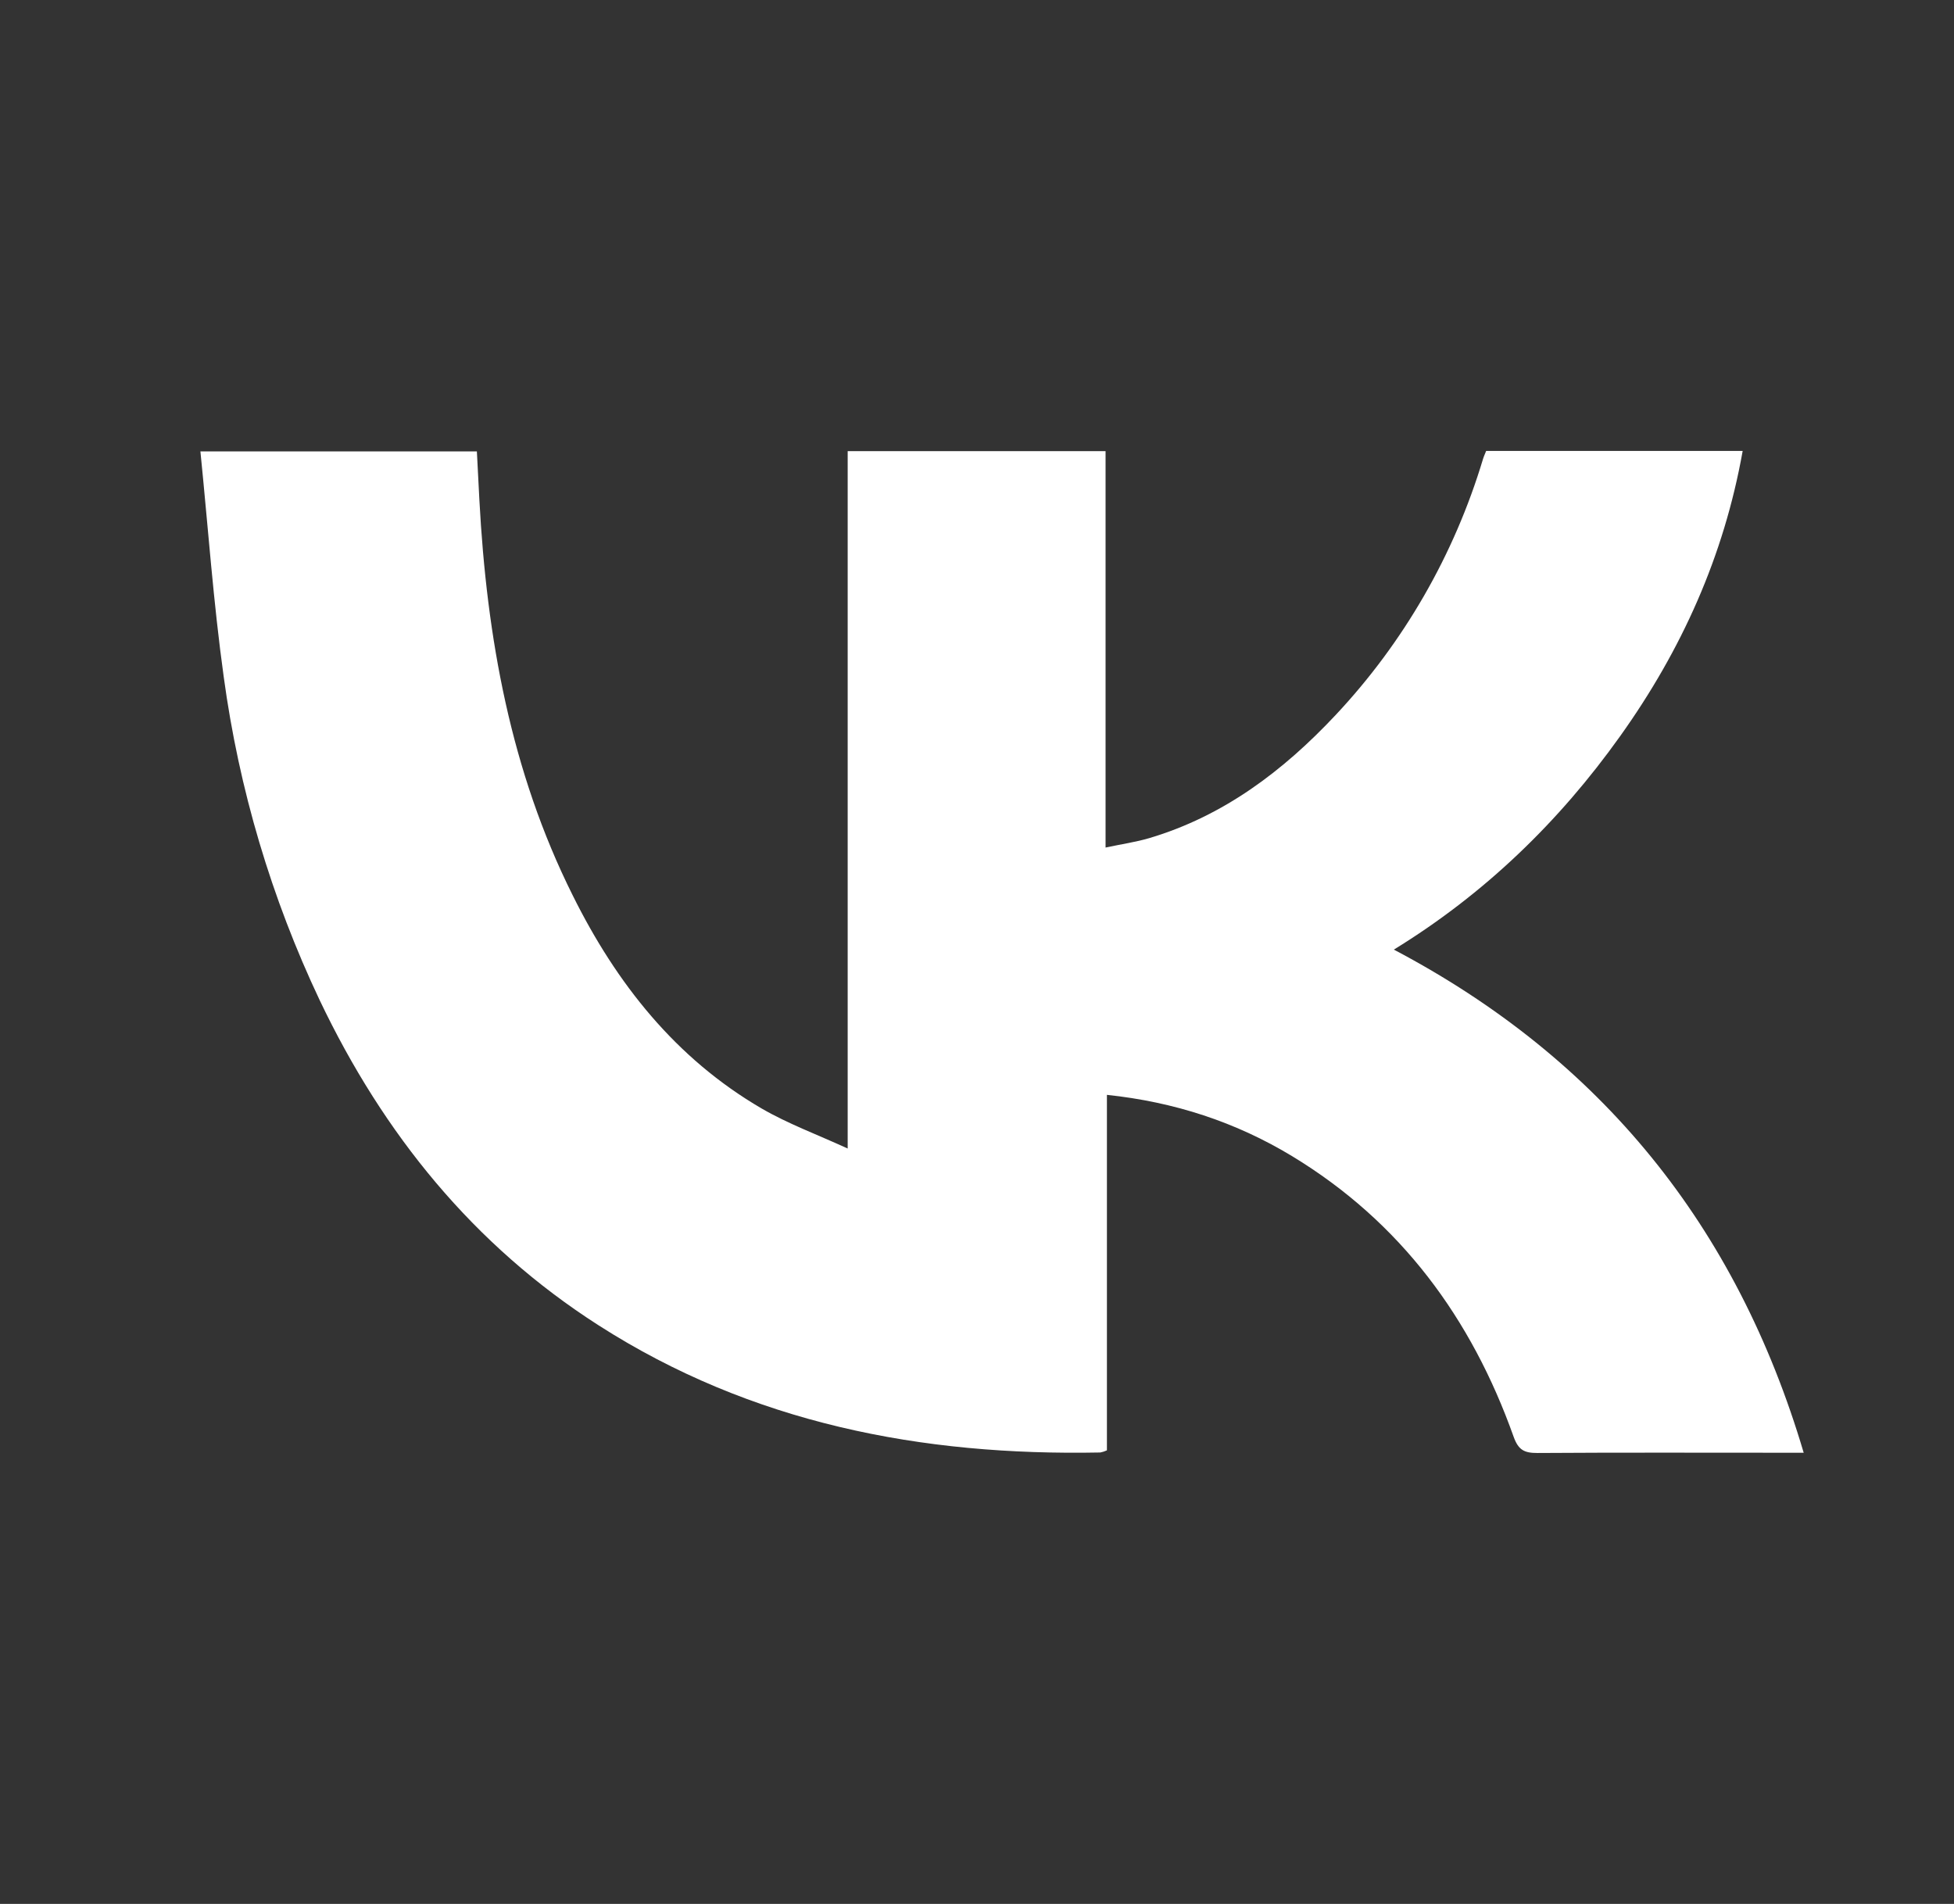 <svg width="39" height="38" viewBox="0 0 39 38" fill="none" xmlns="http://www.w3.org/2000/svg">
<rect x="0" y="0" width="39" height="38" fill="#333333" stroke="none"/>
<path d="M36 28.995H35.63C33.982 28.995 32.333 28.989 30.685 29C30.429 29 30.307 28.946 30.211 28.677C29.369 26.31 27.955 24.389 25.79 23.076C24.662 22.393 23.437 21.994 22.093 21.852V28.947C22.051 28.967 22.007 28.981 21.961 28.99C18.393 29.06 15.002 28.409 11.946 26.451C9.448 24.851 7.654 22.633 6.383 19.968C5.416 17.926 4.769 15.747 4.465 13.507C4.259 12.026 4.154 10.53 4 9.01H9.518C9.534 9.327 9.551 9.653 9.568 9.979C9.715 12.723 10.192 15.389 11.43 17.869C12.302 19.627 13.486 21.125 15.203 22.125C15.727 22.429 16.299 22.639 16.919 22.923V9.004H22.066V16.916C22.384 16.848 22.666 16.808 22.938 16.728C24.423 16.287 25.614 15.384 26.656 14.273C28.017 12.823 29.024 11.074 29.598 9.166C29.614 9.111 29.64 9.058 29.662 9H34.782C34.408 11.104 33.56 12.979 32.338 14.691C31.117 16.404 29.632 17.841 27.82 18.953C31.96 21.135 34.659 24.47 36 28.995Z" fill="white"/>
</svg>
